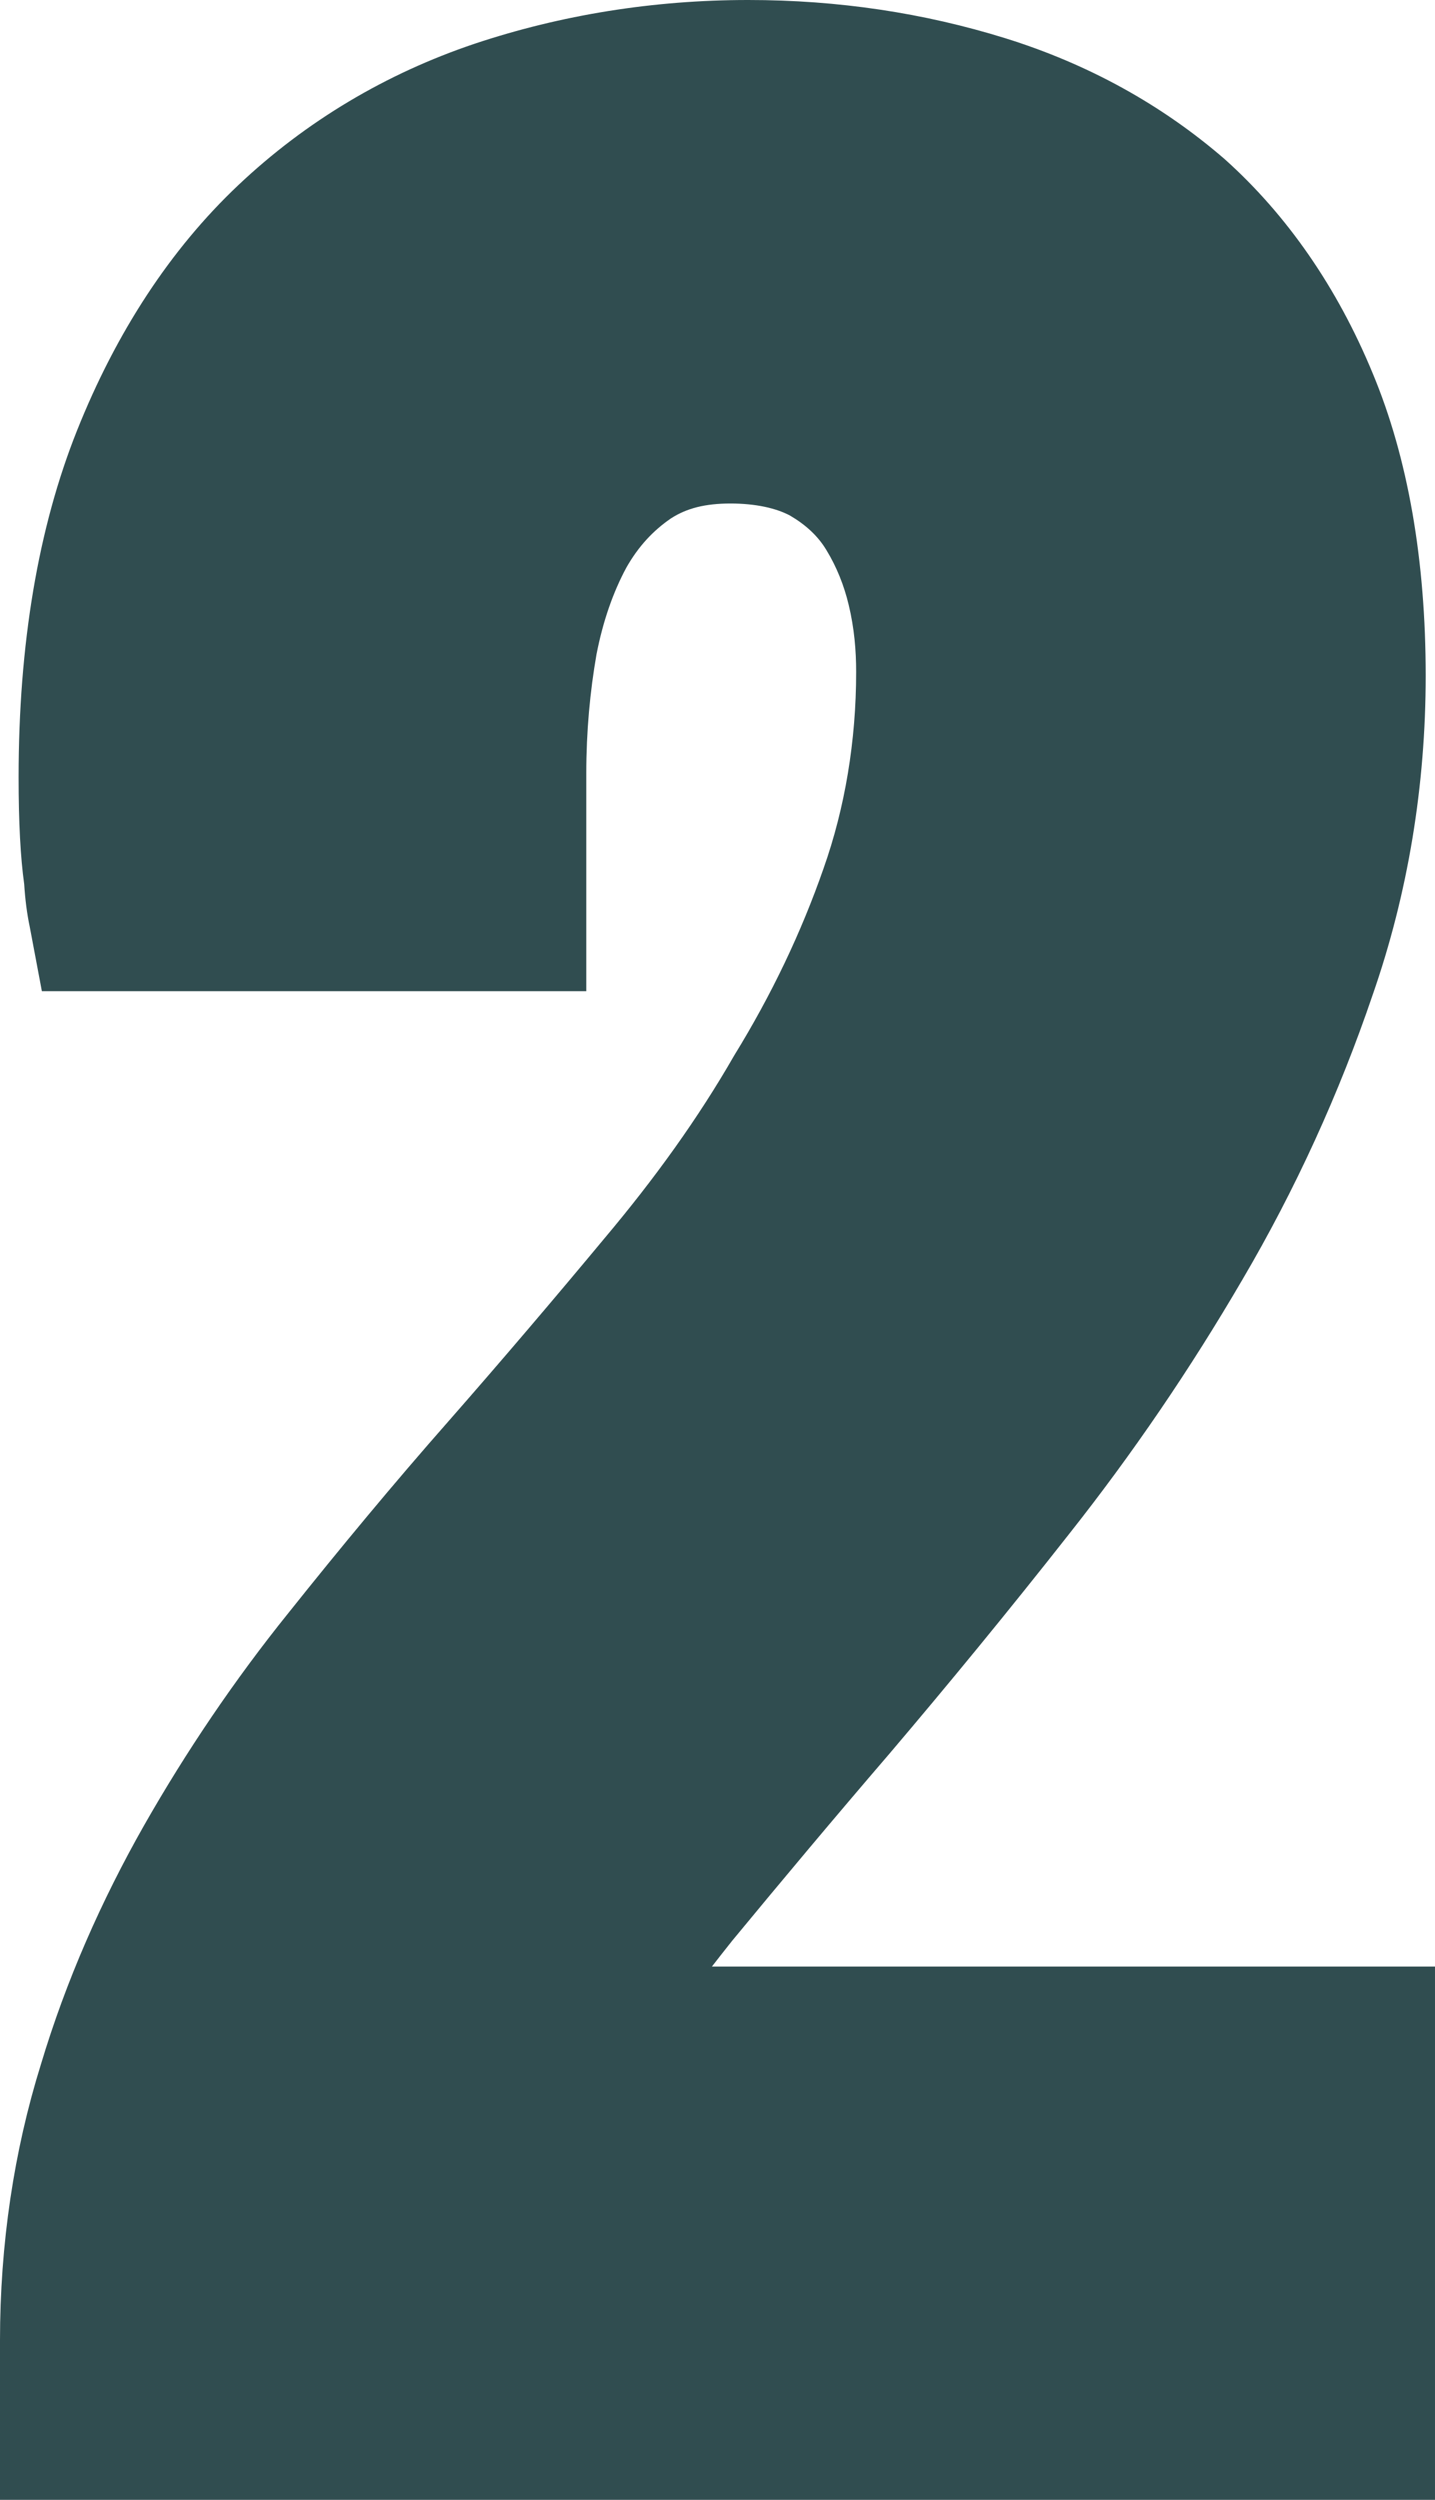 <?xml version="1.0" encoding="UTF-8" standalone="no"?><!-- Generator: Adobe Illustrator 22.1.0, SVG Export Plug-In . SVG Version: 6.00 Build 0)  --><svg xmlns="http://www.w3.org/2000/svg" enable-background="new 0 0 154.2 268.6" fill="#304d50" id="Layer_1" version="1.1" viewBox="0 0 154.2 268.6" x="0px" xml:space="preserve" y="0px">
<g id="p">
	<g id="change1_1">
		<path d="m78.7 208.5c5.2-6.3 10.8-13 16.9-20.1 6.2-7.3 12.7-15.2 19.3-23.6 6.8-8.6 13-17.7 18.6-27.3 5.7-9.7 10.4-20 14-30.6 3.8-10.9 5.7-22.5 5.7-34.3 0-12.4-1.9-23.4-5.7-32.5-3.8-9.2-9.2-17-15.9-23-6.7-5.8-14.6-10.2-23.6-13-8.7-2.7-17.9-4.1-27.6-4.1-10.2 0-20.1 1.6-29.4 4.7-9.5 3.2-18.1 8.3-25.4 15.2s-13.1 15.8-17.3 26.3-6.3 23-6.3 37.3c0 4.9 0.2 8.6 0.6 11.5 0.1 1.6 0.3 3.2 0.6 4.6l1.3 6.9h58.5v-23.4c0-4.5 0.4-8.8 1.1-12.8 0.7-3.6 1.8-6.7 3.2-9.3 1.3-2.3 2.9-4 4.8-5.3 1.7-1.1 3.7-1.6 6.4-1.6s4.9 0.5 6.4 1.3c1.7 1 3 2.2 3.9 3.7 1.1 1.8 1.9 3.8 2.4 5.9 0.6 2.5 0.8 4.9 0.8 7.2 0 7.4-1.2 14.6-3.5 21.1-2.4 6.9-5.6 13.6-9.6 20.1-3.9 6.8-8.6 13.3-13.9 19.6-5.4 6.5-11.1 13.2-16.8 19.7-5.9 6.7-11.7 13.7-17.2 20.6-5.8 7.2-11 14.9-15.5 22.8-4.6 8.1-8.4 16.7-11.1 25.7-2.9 9.3-4.4 19.3-4.4 29.7v17.1h154.2v-57.3h-77.7c0.7-0.9 1.4-1.8 2.2-2.8z" fill="inherit"/>
	</g>
</g>
</svg>